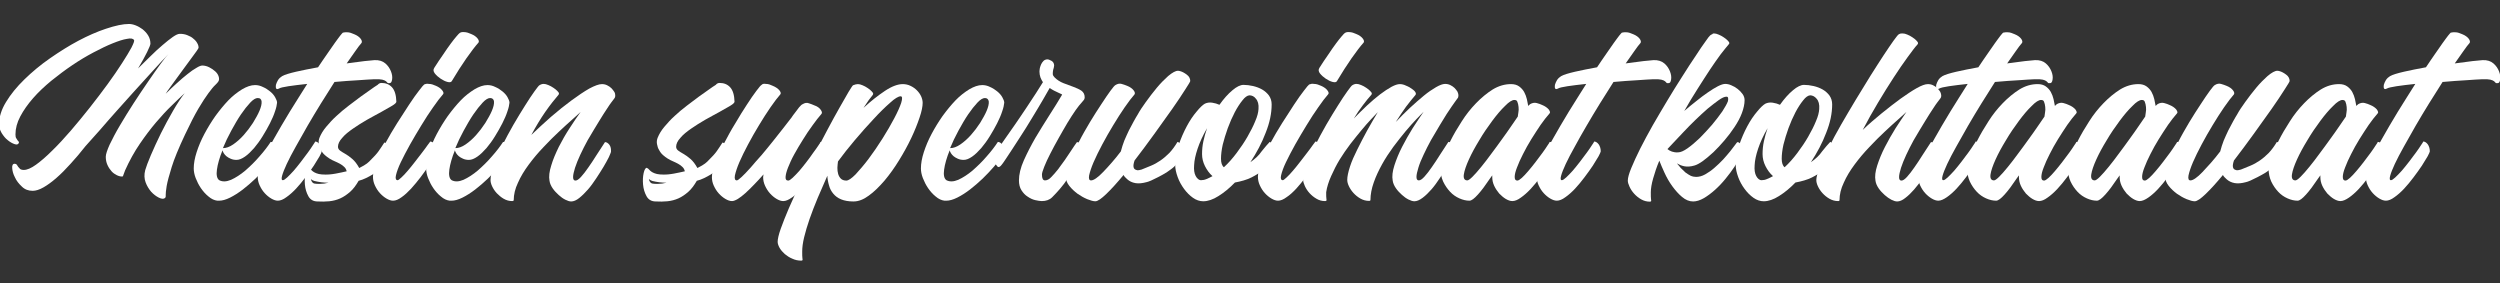 <?xml version="1.0" encoding="utf-8"?>
<!-- Generator: Adobe Illustrator 23.1.0, SVG Export Plug-In . SVG Version: 6.00 Build 0)  -->
<svg version="1.1" id="Layer_1" xmlns="http://www.w3.org/2000/svg" xmlns:xlink="http://www.w3.org/1999/xlink" x="0px" y="0px"
	 viewBox="0 0 1293 146.4" style="enable-background:new 0 0 1293 146.4;" xml:space="preserve">
<rect x="0" y="0" width="1293" height="146.4" fill="#333333" stroke="none"/>
<style type="text/css">
	.st0{enable-background:new    ;}
	.st1{fill:#FFFFFF;}
</style>
<title>elixir_subtitle</title>
<g class="st0">
	<path class="st1" d="M66.7,12.4c1,0,2.1,0.2,3.4,0.7c1.3,0.5,2.5,1.2,3.6,2c1.1,0.9,2.1,1.9,2.9,3.2c0.8,1.3,1.2,2.7,1.2,4.3
		c0,0.6-0.6,2-1.7,4.3c-1.1,2.3-2.7,5.1-4.7,8.5c2-2,4.2-4.2,6.4-6.3c2.2-2.2,4.3-4.1,6.3-5.8c2-1.7,3.7-3.1,5.3-4.2
		c1.6-1.1,2.7-1.6,3.6-1.6c1.4,0,2.7,0.2,3.9,0.7c1.2,0.5,2.3,1,3.1,1.8c0.9,0.7,1.6,1.5,2,2.3c0.5,0.8,0.7,1.6,0.7,2.4
		c0,0.2-0.3,0.7-1,1.7c-0.7,1-1.6,2.2-2.7,3.7c-1.1,1.5-2.3,3.1-3.6,4.9c-1.3,1.8-2.6,3.5-3.8,5.2c-1.3,1.7-2.4,3.3-3.5,4.8
		c-1.1,1.5-1.9,2.6-2.4,3.5c1.9-1.9,3.8-3.7,5.8-5.5c2-1.8,3.8-3.4,5.5-4.7c1.7-1.4,3.2-2.4,4.6-3.2c1.3-0.8,2.3-1.2,3-1.2
		c1.2,0,2.4,0.3,3.6,0.9c1.2,0.6,2.2,1.3,3.1,2.1c0.9,0.8,1.5,1.7,1.8,2.7c0.3,1,0.3,1.9-0.2,2.6c-0.2,0.4-0.8,1-1.6,1.8
		c-0.9,0.8-2,2.2-3.5,4.2c-1.4,1.9-3.2,4.6-5.2,8c-2,3.4-4.3,7.9-6.9,13.4c-3.3,7-5.6,12.6-6.9,16.8c-1.3,4.2-2.2,7.5-2.6,9.8
		c-0.4,2.3-0.5,3.9-0.5,4.7c0.1,0.8-0.1,1.4-0.5,1.6c-0.7,0.5-1.7,0.4-3.1-0.3s-2.7-1.7-3.9-3c-1.2-1.4-2.2-3-2.9-4.9
		c-0.7-1.9-0.8-4-0.2-6.3c0.5-1.7,1.4-4.2,2.9-7.7c1.5-3.5,3.2-7.2,5.2-11.3c2-4,4.1-7.9,6.3-11.7c2.2-3.8,4.2-6.8,6-9.1
		c-1.9,1.7-4.1,3.9-6.7,6.4c-2.6,2.5-5.3,5.4-8.1,8.7c-2.8,3.3-5.6,7-8.4,11.1c-2.8,4.1-5.3,8.6-7.6,13.7c-0.6,1.5-0.9,2.4-1,2.7
		c0,0.3-0.2,0.5-0.6,0.5c-0.8,0-1.7-0.2-2.7-0.7c-1-0.5-1.9-1.1-2.7-2c-0.8-0.9-1.5-1.9-2.1-3.2c-0.6-1.3-0.9-2.7-0.9-4.3
		c0-1.3,0.7-3.4,2-6.3c1.4-2.9,3.1-6.2,5.3-9.9c2.2-3.7,4.5-7.5,7.1-11.5c2.6-4,5.1-7.7,7.5-11.2c2.4-3.5,4.5-6.5,6.4-9.1
		c1.9-2.6,3.3-4.3,4.1-5.1c-0.8,0.8-2,2.1-3.8,4c-1.8,1.9-3.9,4.2-6.3,6.9c-2.4,2.7-5.1,5.6-8,8.8c-2.9,3.2-5.8,6.4-8.7,9.7
		c-2.9,3.3-5.8,6.5-8.5,9.7c-2.8,3.1-5.3,6-7.6,8.5c-2.6,3.3-5.1,6.3-7.7,9.1c-2.5,2.8-5,5.3-7.3,7.3c-2.4,2.1-4.6,3.7-6.7,4.9
		c-2.1,1.2-4,1.8-5.6,1.8c-2.2,0-4.1-0.7-5.6-2.2c-1.6-1.5-2.8-3-3.6-4.8c-0.9-1.7-1.3-3.3-1.4-4.8c-0.1-1.4,0.3-2.2,1.3-2.2
		c0.5,0,0.9,0.2,1.1,0.5s0.5,0.7,0.7,1.1c0.3,0.4,0.6,0.7,1,1.1c0.4,0.3,1,0.5,1.9,0.5c1.7,0,3.8-0.9,6.3-2.7
		c2.5-1.8,5.3-4.2,8.4-7.3c3.1-3,6.3-6.5,9.6-10.3c3.3-3.9,6.6-7.8,9.8-11.9c3.2-4.1,6.3-8.1,9.2-12.1c2.9-4,5.4-7.6,7.5-10.9
		c2.1-3.3,3.8-6,4.9-8.1c1.1-2.2,1.6-3.5,1.3-3.9c-0.5-0.8-1.7-1-3.6-0.6c-2,0.3-4.4,1.1-7.4,2.3c-3,1.2-6.3,2.8-9.9,4.7
		c-3.6,1.9-7.3,4.1-11,6.6c-3.7,2.5-7.3,5.2-10.9,8.1c-3.5,2.9-6.7,5.9-9.4,9c-2.7,3.1-4.9,6.2-6.6,9.4c-1.7,3.2-2.5,6.3-2.5,9.3
		c0,0.9,0.1,1.6,0.4,2c0.3,0.5,0.5,0.8,0.7,1.1c0.2,0.3,0.4,0.5,0.6,0.7c0.2,0.2,0.1,0.5-0.1,0.9c-0.4,0.6-1.1,0.7-2.2,0.3
		c-1.1-0.4-2.2-1-3.4-2c-1.2-0.9-2.2-2.2-3.1-3.6c-0.9-1.5-1.4-3-1.4-4.6c0-3.7,1.2-7.6,3.6-11.5c2.4-4,5.6-7.9,9.5-11.7
		c3.9-3.8,8.3-7.5,13.2-10.9c4.9-3.4,9.8-6.5,14.7-9.1c4.9-2.6,9.7-4.7,14.2-6.2C59.8,13.2,63.6,12.4,66.7,12.4z"/>
	<path class="st1" d="M143.2,78.5c0,0.5-0.5,1.5-1.5,3c-1,1.5-2.4,3.1-4,5c-1.6,1.9-3.5,3.8-5.6,5.9c-2.1,2-4.3,3.9-6.5,5.6
		c-2.2,1.7-4.4,3.1-6.6,4.2c-2.2,1.1-4.1,1.6-5.7,1.6h-0.9c-1.6-0.2-3.1-0.9-4.6-2.2c-1.5-1.2-2.8-2.7-3.9-4.3s-2-3.4-2.7-5.2
		s-1-3.5-1-5c0-2.5,0.5-5.3,1.5-8.4c1-3.1,2.3-6.2,4-9.4c1.7-3.2,3.6-6.3,5.7-9.3c2.2-3,4.4-5.7,6.7-8.1c2.3-2.4,4.7-4.2,7.1-5.7
		c2.4-1.4,4.6-2.2,6.7-2.2c1.4,0,2.7,0.3,4.1,1c1.4,0.6,2.6,1.4,3.7,2.3c1.1,0.9,2,1.9,2.6,3c0.6,1.1,1,2,1,2.8
		c-0.1,1.1-0.4,2.7-1.1,4.6c-0.6,1.9-1.5,3.9-2.6,6.1c-1.1,2.2-2.4,4.4-3.8,6.7c-1.4,2.3-2.9,4.3-4.4,6.1c-1.6,1.8-3.1,3.3-4.7,4.4
		c-1.6,1.1-3,1.7-4.4,1.7c-1.1,0-2.1-0.2-3-0.6c-0.9-0.4-1.6-0.8-2.2-1.3c-0.6-0.5-1-1-1.4-1.6c-0.3-0.6-0.6-1.1-0.6-1.5
		c-0.8,1.9-1.4,3.7-1.9,5.4c-0.5,1.7-0.8,3.2-1,4.6c-0.2,1.4-0.2,2.5,0,3.5c0.2,0.9,0.6,1.6,1.2,2c1.7,0.9,3.7,0.8,6.1-0.2
		c2.4-1.1,4.9-2.7,7.4-4.8c2.5-2.2,5-4.6,7.3-7.3c2.4-2.7,4.3-5.2,5.8-7.5c0.8,0,1.6,0.5,2.3,1.4C142.9,75.8,143.2,77,143.2,78.5z
		 M133.3,50.7c-1.1,0-2.4,0.8-3.9,2.4c-1.5,1.6-3.1,3.6-4.8,6.1c-1.7,2.5-3.3,5.3-5,8.4c-1.7,3.1-3.1,6.1-4.3,9h0.1
		c1.6,0,3.3-0.6,5.2-1.9c1.9-1.3,3.7-2.9,5.4-4.8c1.7-1.9,3.3-4,4.8-6.3c1.4-2.3,2.6-4.4,3.4-6.3c0.8-1.9,1.2-3.5,1.1-4.8
		C135.2,51.4,134.6,50.7,133.3,50.7z"/>
</g>
<g class="st0">
	<path class="st1" d="M179.6,16.7c0.6,0,1.2,0.1,1.8,0.3c0.6,0.2,1.2,0.5,1.8,0.7c1.5,0.6,2.6,1.4,3.3,2.3c0.7,0.9,0.8,1.7,0.5,2.2
		c-0.8,0.9-1.9,2.3-3.2,4.2c-1.3,1.9-2.8,4-4.5,6.4c3.5-0.5,6.5-0.9,9.2-1.2c2.6-0.3,4.3-0.4,5.2-0.5c2.4-0.1,4.2,0.5,5.6,1.7
		c1.4,1.2,2.3,2.6,2.9,4.1c0.6,1.5,0.8,2.9,0.6,4.2c-0.2,1.3-0.6,1.9-1.3,1.9c-0.6,0.1-1,0-1.1-0.2c-0.2-0.2-0.4-0.5-0.8-0.8
		c-0.4-0.3-1-0.6-1.9-0.8c-0.9-0.2-2.3-0.3-4.4-0.2c-1.7,0.1-4.5,0.2-8.1,0.5c-3.7,0.2-7.8,0.5-12.2,0.9c-2.3,3.6-4.6,7.3-7,11.1
		c-2.4,3.9-4.7,7.7-6.9,11.5c-2.2,3.8-4.2,7.4-6.1,10.8c-1.9,3.4-3.5,6.4-4.7,9c-1.2,2.6-2,4.6-2.4,6.1c-0.4,1.5-0.3,2.3,0.4,2.3
		c0.5,0,1.2-0.5,2.2-1.4c1-0.9,2.1-2.1,3.4-3.5c1.2-1.4,2.5-3,3.8-4.7c1.3-1.7,2.5-3.3,3.6-4.8c1.1-1.5,1.9-2.7,2.6-3.8
		c0.7-1,1.1-1.6,1.1-1.8c0.8,0,1.6,0.5,2.3,1.4c0.7,1,1.1,2.2,1.1,3.7c0,0.3-0.4,1.1-1.1,2.5c-0.8,1.4-1.8,3-3,4.9
		c-1.3,1.9-2.7,3.9-4.3,6c-1.6,2.1-3.2,4.1-4.9,5.9c-1.7,1.8-3.4,3.3-5,4.4c-1.6,1.2-3.1,1.8-4.4,1.8c-1.1,0-2.2-0.4-3.4-1.1
		c-1.2-0.7-2.4-1.7-3.4-2.8c-1.1-1.2-1.9-2.5-2.6-4s-1-3-1-4.5c0-1.7,0.8-4.2,2.3-7.7c1.5-3.5,3.5-7.4,6-11.8
		c2.5-4.4,5.2-9.1,8.2-14c3-4.9,6.1-9.7,9.1-14.5c-3.8,0.4-7,0.8-9.7,1.2c-2.7,0.4-4.3,0.8-4.9,1.2c-0.8,0.4-1.3,0.4-1.5-0.1
		c-0.2-0.4-0.2-1-0.1-1.8c0.2-0.8,0.6-1.6,1.1-2.5c0.6-0.9,1.3-1.5,2.1-2c1.4-0.8,3.8-1.5,7.2-2.3c3.4-0.8,7.2-1.5,11.4-2.3
		c1.7-2.5,3.2-4.8,4.7-6.9c1.5-2.1,2.8-4,3.9-5.6s2.1-2.8,2.8-3.8c0.7-0.9,1.2-1.4,1.4-1.6C177.8,16.8,178.7,16.6,179.6,16.7z"/>
</g>
<g class="st0">
	<path class="st1" d="M197.3,42.9c2.2,0,4,0.7,5.4,2.2c1.4,1.5,2.2,4,2.3,7.5c0,0.5-0.7,1.2-2.2,2.1c-1.5,0.9-3.4,2-5.6,3.2
		c-2.3,1.2-4.7,2.6-7.3,4c-2.6,1.5-5,3-7.3,4.6c-2.3,1.6-4.2,3.1-5.6,4.8c-1.5,1.6-2.2,3.2-2.2,4.6c0,0.8,0.4,1.5,1.1,2
		c0.7,0.5,1.6,1.1,2.7,1.7c1.1,0.6,2.3,1.5,3.6,2.6c1.3,1.1,2.5,2.7,3.6,4.7c0.4-0.2,1.2-0.6,2.4-1.3c1.2-0.7,2.1-1.4,2.7-2
		c1.3-1.3,2.3-2.4,3.1-3.2c0.8-0.9,1.4-1.6,1.8-2.2c0.6-0.8,1.1-1.6,1.5-2.2c0.4-0.6,0.9-1.4,1.5-2.3c0.8,0.2,1.4,0.7,2,1.6
		c0.6,1,0.9,2,0.9,3.2c0,1.5-0.5,3-1.5,4.4s-2.3,2.9-3.9,4.5c-1.1,1.1-2.2,2-3.5,2.8c-1.3,0.8-2.5,1.4-3.5,1.9
		c-1.3,0.6-2.5,1.1-3.8,1.4c-1.4,2.4-2.8,4.3-4.4,5.7c-1.6,1.4-3.3,2.6-5.1,3.4c-1.8,0.8-3.7,1.3-5.7,1.5c-2,0.2-4,0.2-6,0.1
		c-2.2,0-3.8-0.9-4.8-2.7c-1-1.8-1.6-3.8-1.8-6c-0.2-2.2-0.1-4.2,0.3-6c0.4-1.8,1-2.7,1.6-2.7c0.1,0,0.1,0,0.1,0.1
		c0,0,0,0.1,0.1,0.1h0.2c0.1,0.1,0.1,0.1,0.2,0.1c0,0,0.1,0.1,0.2,0.2c0.2,0.2,0.5,0.5,0.9,0.9c0.3,0.3,0.8,0.7,1.4,1
		s1.3,0.6,2.2,0.8c0.9,0.2,2,0.3,3.4,0.3c0.7,0,1.5,0,2.4-0.1c0.9-0.1,1.9-0.2,2.9-0.4c1-0.2,2-0.4,3-0.6c1-0.2,1.9-0.4,2.7-0.6
		c-0.2-0.9-0.6-1.7-1.3-2.3c-0.6-0.6-1.3-1.1-2.2-1.6c-0.9-0.5-1.8-0.9-2.7-1.3c-0.9-0.4-1.8-0.8-2.7-1.4c-0.8-0.5-1.6-1.1-2.4-1.8
		s-1.5-1.6-2-2.6c-0.6-0.9-0.9-2-1.1-3.1c-0.2-1.1-0.1-2.2,0.4-3.4c0.7-1.7,1.8-3.6,3.4-5.5c1.6-1.9,3.3-3.8,5.3-5.6
		c2-1.9,4.1-3.6,6.3-5.3c2.2-1.7,4.2-3.2,6.1-4.6c1.9-1.4,3.5-2.5,4.8-3.4c1.3-0.9,2.1-1.5,2.4-1.7c0.3-0.2,0.9-0.6,1.7-1.1
		C196,43.1,196.7,42.9,197.3,42.9z M160.8,92.6c0.2,1.2,0.8,2,1.6,2.3c0.7,0.2,1.7,0.2,3.1,0.2c1.4,0,2.9-0.2,4.4-0.6
		c-2.4,0-4.9-0.3-7.3-0.9C161.9,93.4,161.3,93.1,160.8,92.6z"/>
	<path class="st1" d="M221.8,43.4c0.7,0,1.3,0.1,1.9,0.3c0.6,0.2,1.2,0.5,1.8,0.7c1.4,0.6,2.5,1.4,3.2,2.3c0.7,0.9,0.9,1.6,0.4,2.1
		c-1.4,1.6-3.1,3.8-5.1,6.7c-2,2.8-4,5.9-6,9.2c-2,3.3-4,6.6-5.9,10c-1.9,3.4-3.5,6.5-4.8,9.2c-1.3,2.7-2.1,5-2.5,6.7
		c-0.4,1.7-0.1,2.6,0.9,2.6c0.3,0,0.9-0.5,1.9-1.4c1-0.9,2.1-2.1,3.3-3.5c1.2-1.4,2.5-3,3.8-4.7c1.3-1.7,2.6-3.3,3.7-4.8
		c1.1-1.5,2.1-2.7,2.8-3.8c0.8-1,1.2-1.6,1.3-1.8c0.8,0,1.6,0.5,2.3,1.4c0.7,0.9,1.1,2.2,1.1,3.7c0,0.3-0.4,1.1-1.1,2.5
		c-0.8,1.4-1.8,3-3,4.9c-1.3,1.9-2.7,3.9-4.3,6c-1.6,2.1-3.3,4.1-4.9,5.9c-1.7,1.8-3.3,3.3-4.9,4.4c-1.6,1.2-3.1,1.8-4.4,1.8
		c-1.1,0-2.2-0.4-3.4-1.1c-1.2-0.7-2.4-1.7-3.4-2.8c-1.1-1.2-1.9-2.5-2.6-4s-1-3-1-4.5c0-1.9,0.6-4.4,1.8-7.5
		c1.2-3.1,2.8-6.3,4.6-9.8c1.9-3.5,3.9-6.9,6.1-10.4c2.2-3.5,4.3-6.7,6.2-9.6c1.9-2.9,3.6-5.3,5.1-7.2c1.4-1.9,2.4-3,2.7-3.2
		C220.1,43.4,220.9,43.2,221.8,43.4z M240,16.6c0.6,0,1.2,0.1,1.9,0.3c0.6,0.2,1.2,0.5,1.8,0.7c1.5,0.6,2.6,1.4,3.3,2.3
		c0.7,0.9,0.8,1.6,0.5,2.1c-1.8,2-3.9,4.8-6.3,8.2c-2.4,3.5-4.9,7.3-7.5,11.7c-0.3,0.6-1,0.8-2.2,0.5c-1.2-0.3-2.4-0.9-3.6-1.7
		c-1.2-0.8-2.2-1.7-3-2.7c-0.8-1-0.9-2-0.3-2.9c1.6-2.5,3.1-4.8,4.6-6.9c1.4-2.1,2.7-4,3.9-5.6c1.2-1.6,2.2-2.9,3-3.8
		c0.8-0.9,1.3-1.5,1.5-1.6C238.1,16.7,239,16.5,240,16.6z"/>
	<path class="st1" d="M263.4,78.5c0,0.5-0.5,1.5-1.5,3c-1,1.5-2.4,3.1-4,5c-1.6,1.9-3.5,3.8-5.6,5.9c-2.1,2-4.3,3.9-6.5,5.6
		c-2.2,1.7-4.4,3.1-6.6,4.2c-2.2,1.1-4.1,1.6-5.7,1.6h-0.9c-1.6-0.2-3.1-0.9-4.6-2.2c-1.5-1.2-2.8-2.7-3.9-4.3s-2-3.4-2.7-5.2
		s-1-3.5-1-5c0-2.5,0.5-5.3,1.5-8.4c1-3.1,2.3-6.2,4-9.4c1.7-3.2,3.6-6.3,5.7-9.3c2.2-3,4.4-5.7,6.7-8.1c2.3-2.4,4.7-4.2,7.1-5.7
		c2.4-1.4,4.6-2.2,6.7-2.2c1.4,0,2.7,0.3,4.1,1c1.4,0.6,2.6,1.4,3.7,2.3c1.1,0.9,2,1.9,2.6,3c0.6,1.1,1,2,1,2.8
		c-0.1,1.1-0.4,2.7-1.1,4.6c-0.6,1.9-1.5,3.9-2.6,6.1c-1.1,2.2-2.4,4.4-3.8,6.7c-1.4,2.3-2.9,4.3-4.4,6.1c-1.6,1.8-3.1,3.3-4.7,4.4
		c-1.6,1.1-3,1.7-4.4,1.7c-1.1,0-2.1-0.2-3-0.6c-0.9-0.4-1.6-0.8-2.2-1.3c-0.6-0.5-1-1-1.4-1.6c-0.3-0.6-0.6-1.1-0.6-1.5
		c-0.8,1.9-1.4,3.7-1.9,5.4c-0.5,1.7-0.8,3.2-1,4.6c-0.2,1.4-0.2,2.5,0,3.5c0.2,0.9,0.6,1.6,1.2,2c1.7,0.9,3.7,0.8,6.1-0.2
		c2.4-1.1,4.9-2.7,7.4-4.8c2.5-2.2,5-4.6,7.3-7.3c2.4-2.7,4.3-5.2,5.8-7.5c0.8,0,1.6,0.5,2.3,1.4C263,75.8,263.4,77,263.4,78.5z
		 M253.5,50.7c-1.1,0-2.4,0.8-3.9,2.4c-1.5,1.6-3.1,3.6-4.8,6.1c-1.7,2.5-3.3,5.3-5,8.4c-1.7,3.1-3.1,6.1-4.3,9h0.1
		c1.6,0,3.3-0.6,5.2-1.9c1.9-1.3,3.7-2.9,5.4-4.8c1.7-1.9,3.3-4,4.8-6.3c1.4-2.3,2.6-4.4,3.4-6.3c0.8-1.9,1.2-3.5,1.1-4.8
		C255.4,51.4,254.7,50.7,253.5,50.7z"/>
	<path class="st1" d="M311.3,43.5c1,0,1.9,0.2,2.7,0.6c0.8,0.4,1.6,0.9,2.2,1.5c0.6,0.6,1.1,1.3,1.5,1.9s0.5,1.3,0.5,1.8
		c0,0.4,0,0.7-0.1,0.9c0,0.2-0.2,0.5-0.5,0.9c-0.3,0.4-0.7,0.9-1.3,1.7c-0.6,0.8-1.4,1.9-2.4,3.5c-1.1,1.6-2.4,3.7-4,6.3
		c-1.6,2.6-3.6,5.9-6,10c-1.4,2.5-2.6,5-3.8,7.5s-2,4.7-2.7,6.7c-0.6,2-1,3.6-1,4.8c0,1.2,0.4,1.8,1.2,1.8c0.8,0,1.7-0.6,2.9-1.9
		c1.2-1.3,2.4-2.9,3.8-4.9c1.4-2,2.8-4.1,4.3-6.5c1.5-2.3,3-4.6,4.3-6.6c0.8,0,1.6,0.5,2.3,1.4c0.7,1,0.9,2.2,0.8,3.7
		c-0.1,0.4-0.5,1.3-1.1,2.7c-0.7,1.4-1.6,3-2.7,4.9c-1.1,1.9-2.4,3.8-3.8,6c-1.4,2.1-2.8,4.1-4.3,5.8c-1.5,1.7-3,3.2-4.5,4.4
		c-1.5,1.2-2.9,1.8-4.2,1.8c-0.8,0-1.8-0.3-3-0.9s-2.3-1.4-3.4-2.4c-1.1-1-2.2-2.1-3.1-3.4c-0.9-1.3-1.5-2.6-1.7-4
		c-0.4-2.2-0.1-4.8,0.9-7.9c0.9-3.1,2.3-6.3,3.9-9.6c1.7-3.3,3.5-6.5,5.6-9.7c2-3.1,3.9-5.9,5.7-8.4c-0.8,0.8-2.3,2.1-4.3,3.9
		c-2,1.8-4.4,3.9-6.9,6.3c-2.6,2.4-5.3,5.1-8,8c-2.8,2.9-5.3,5.9-7.6,9c-2.3,3.1-4.2,6.2-5.6,9.4c-1.5,3.1-2.2,6.2-2.2,9
		c0,0.3-0.3,0.5-0.8,0.5c-1.6,0-3-0.4-4.4-1.2c-1.4-0.8-2.5-1.8-3.6-2.9c-1-1.1-1.8-2.3-2.4-3.6c-0.6-1.3-0.8-2.3-0.8-3.2
		c0-1.9,0.6-4.4,1.7-7.6c1.1-3.1,2.6-6.5,4.3-10.1c1.8-3.6,3.7-7.1,5.8-10.8c2.1-3.6,4.1-6.9,6-9.9c1.9-3,3.5-5.5,4.9-7.4
		c1.4-1.9,2.2-3,2.6-3.2c0.8-0.5,1.5-0.7,2.2-0.7s1.5,0.2,2.4,0.6c0.9,0.4,1.8,0.8,2.6,1.4c0.8,0.5,1.5,1.1,2,1.6
		c0.6,0.6,0.9,1,0.9,1.4c0,0.2-0.1,0.4-0.2,0.6c-2,2.3-4.3,5.2-6.9,8.9c-2.5,3.6-4.9,7.6-7.2,11.9c3.1-3,6.5-6.1,10.1-9.3
		c3.6-3.1,7.2-6,10.6-8.5c3.4-2.5,6.5-4.6,9.3-6.2C307.6,44.3,309.8,43.5,311.3,43.5z"/>
	<path class="st1" d="M372.2,42.9c2.2,0,4,0.7,5.4,2.2c1.4,1.5,2.2,4,2.3,7.5c0,0.5-0.7,1.2-2.2,2.1c-1.5,0.9-3.4,2-5.6,3.2
		c-2.3,1.2-4.7,2.6-7.3,4c-2.6,1.5-5,3-7.3,4.6c-2.3,1.6-4.2,3.1-5.6,4.8c-1.5,1.6-2.2,3.2-2.2,4.6c0,0.8,0.4,1.5,1.1,2
		c0.7,0.5,1.6,1.1,2.7,1.7c1.1,0.6,2.3,1.5,3.6,2.6c1.3,1.1,2.5,2.7,3.6,4.7c0.4-0.2,1.2-0.6,2.4-1.3c1.2-0.7,2.1-1.4,2.7-2
		c1.3-1.3,2.3-2.4,3.1-3.2c0.8-0.9,1.4-1.6,1.8-2.2c0.6-0.8,1.1-1.6,1.5-2.2c0.4-0.6,0.9-1.4,1.5-2.3c0.8,0.2,1.4,0.7,2,1.6
		c0.6,1,0.9,2,0.9,3.2c0,1.5-0.5,3-1.5,4.4s-2.3,2.9-3.9,4.5c-1.1,1.1-2.2,2-3.5,2.8c-1.3,0.8-2.5,1.4-3.5,1.9
		c-1.3,0.6-2.5,1.1-3.8,1.4c-1.4,2.4-2.8,4.3-4.4,5.7c-1.6,1.4-3.3,2.6-5.1,3.4c-1.8,0.8-3.7,1.3-5.7,1.5c-2,0.2-4,0.2-6,0.1
		c-2.2,0-3.8-0.9-4.8-2.7c-1-1.8-1.6-3.8-1.8-6c-0.2-2.2-0.1-4.2,0.3-6c0.4-1.8,1-2.7,1.6-2.7c0.1,0,0.1,0,0.1,0.1
		c0,0,0,0.1,0.1,0.1h0.2c0.1,0.1,0.1,0.1,0.2,0.1c0,0,0.1,0.1,0.2,0.2c0.2,0.2,0.5,0.5,0.9,0.9c0.3,0.3,0.8,0.7,1.4,1
		s1.3,0.6,2.2,0.8c0.9,0.2,2,0.3,3.4,0.3c0.7,0,1.5,0,2.4-0.1c0.9-0.1,1.9-0.2,2.9-0.4c1-0.2,2-0.4,3-0.6c1-0.2,1.9-0.4,2.7-0.6
		c-0.2-0.9-0.6-1.7-1.3-2.3c-0.6-0.6-1.3-1.1-2.2-1.6c-0.9-0.5-1.8-0.9-2.7-1.3c-0.9-0.4-1.8-0.8-2.7-1.4c-0.8-0.5-1.6-1.1-2.4-1.8
		s-1.5-1.6-2-2.6c-0.6-0.9-0.9-2-1.1-3.1c-0.2-1.1-0.1-2.2,0.4-3.4c0.7-1.7,1.8-3.6,3.4-5.5c1.6-1.9,3.3-3.8,5.3-5.6
		c2-1.9,4.1-3.6,6.3-5.3c2.2-1.7,4.2-3.2,6.1-4.6c1.9-1.4,3.5-2.5,4.8-3.4c1.3-0.9,2.1-1.5,2.4-1.7c0.3-0.2,0.9-0.6,1.7-1.1
		C370.8,43.1,371.6,42.9,372.2,42.9z M335.6,92.6c0.2,1.2,0.8,2,1.6,2.3c0.7,0.2,1.7,0.2,3.1,0.2c1.4,0,2.9-0.2,4.4-0.6
		c-2.4,0-4.9-0.3-7.3-0.9C336.8,93.4,336.2,93.1,335.6,92.6z"/>
</g>
<g class="st0">
	<path class="st1" d="M396.1,43.4c0.7,0,1.3,0.1,1.9,0.3c0.6,0.2,1.2,0.5,1.7,0.7c1.5,0.6,2.6,1.4,3.4,2.3c0.7,0.9,0.9,1.6,0.5,2.1
		c-1.4,1.6-3.1,3.8-5.1,6.7s-3.9,5.9-5.9,9.2c-2,3.3-3.9,6.6-5.7,10c-1.8,3.4-3.3,6.4-4.5,9.2c-1.2,2.8-1.9,5-2.3,6.8
		c-0.3,1.7,0,2.6,1,2.6c0.4,0,1.2-0.6,2.5-1.8c1.3-1.2,2.8-2.8,4.6-4.8c1.7-2,3.6-4.2,5.7-6.5c2-2.4,4-4.8,5.9-7.2
		c1.9-2.4,3.7-4.6,5.3-6.7c1.6-2,2.9-3.7,3.8-4.9c0.3-0.4,0.6-0.7,0.8-1.1c0.2-0.3,0.5-0.7,0.7-1l0.1-0.1c1.1-1.5,2-2.7,2.8-3.7
		c0.8-0.9,1.4-1.5,1.8-1.6c1.1-0.7,2.2-0.9,3.2-0.5c1,0.3,2,0.7,2.9,1.1c1.5,0.5,2.6,1.3,3.3,2.3c0.7,1,0.8,1.7,0.3,2.2
		c-1.4,1.6-2.9,3.5-4.6,5.9c-1.7,2.3-3.3,4.7-4.9,7.3c-1.6,2.5-3.1,5.1-4.5,7.6c-1.4,2.5-2.4,4.8-3.2,6.8c-0.8,2-1.2,3.6-1.3,4.9
		c-0.1,1.3,0.4,1.9,1.4,1.9c0.5,0,1.2-0.5,2.2-1.4s2.1-2.1,3.4-3.5c1.2-1.4,2.5-3,3.8-4.7c1.3-1.7,2.5-3.3,3.5-4.8
		c1.1-1.5,2-2.7,2.7-3.8c0.7-1,1.1-1.6,1.1-1.8c0.8,0,1.6,0.5,2.4,1.4c0.8,1,1.1,2.2,1.1,3.7c0,0.3-0.4,1.1-1.1,2.5
		c-0.8,1.4-1.8,3-3,4.9c-1.3,1.9-2.7,3.9-4.3,6s-3.2,4.1-4.9,5.9c-1.7,1.8-3.4,3.3-5.1,4.4c-1.7,1.2-3.1,1.8-4.4,1.8
		c-1.1,0-2.2-0.4-3.4-1.1c-1.2-0.7-2.4-1.7-3.4-2.8c-1.1-1.2-1.9-2.5-2.6-4s-1-3-1-4.5c0-0.3,0.1-0.8,0.2-1.4
		c-1.7,1.9-3.3,3.7-4.9,5.3c-1.6,1.7-3.1,3.1-4.5,4.4c-1.4,1.3-2.7,2.2-3.9,3c-1.2,0.7-2.2,1.1-3,1.1c-1.1,0-2.2-0.4-3.4-1.1
		c-1.2-0.7-2.4-1.7-3.4-2.8c-1.1-1.2-1.9-2.5-2.6-4s-1-3-1-4.5c0-1.9,0.6-4.4,1.8-7.5c1.2-3.1,2.7-6.3,4.4-9.8
		c1.8-3.4,3.7-7,5.9-10.5c2.1-3.6,4.1-6.8,6-9.7c1.9-2.9,3.5-5.3,4.9-7.1c1.4-1.9,2.3-2.9,2.7-3.1C394.3,43.4,395.1,43.2,396.1,43.4
		z"/>
	<path class="st1" d="M443.7,43.5c0.7,0,1.5,0.2,2.4,0.6c0.9,0.4,1.8,0.8,2.6,1.4c0.8,0.5,1.5,1.1,2,1.6c0.6,0.6,0.9,1,0.9,1.4
		c0,0.2-0.1,0.4-0.2,0.6c-0.6,0.7-1.3,1.6-2.1,2.7s-1.7,2.5-2.7,4c3.8-3.5,7.5-6.4,11.1-8.8c3.6-2.4,6.7-3.5,9.2-3.5
		c1.4,0,2.8,0.3,4,0.9c1.3,0.6,2.4,1.4,3.3,2.3c0.9,0.9,1.7,2,2.2,3.1c0.5,1.1,0.8,2.3,0.8,3.4c0,1.8-0.5,4.4-1.6,7.6
		c-1.1,3.3-2.5,6.8-4.3,10.6c-1.8,3.8-3.9,7.6-6.3,11.5c-2.4,3.9-4.9,7.4-7.6,10.6c-2.7,3.1-5.3,5.7-8.1,7.7c-2.7,2-5.3,3-7.9,3
		c-2.6,0-4.7-0.4-6.4-1.1c-1.7-0.7-3-1.7-4-2.9s-1.8-2.6-2.2-4.2c-0.5-1.6-0.8-3.3-0.9-5.1c-1.7,3.9-3.4,7.7-5,11.5
		c-1.6,3.8-3,7.5-4.2,10.9c-1.2,3.4-2.1,6.6-2.8,9.4c-0.7,2.9-1,5.3-1,7.3c0,1.8,0,2.9,0.1,3.4c0,0.4,0.1,0.7,0.1,0.9
		c0,0.3-0.2,0.5-0.7,0.5c-1.6,0-3.1-0.3-4.6-1c-1.5-0.6-2.8-1.5-3.9-2.4c-1.1-1-2-2-2.7-3.2c-0.6-1.1-1-2.2-1-3.1
		c0-1.4,0.5-3.7,1.6-6.8c1.1-3.1,2.5-6.6,4.2-10.6c1.7-4,3.8-8.4,6-13s4.6-9.3,6.9-14c2.4-4.7,4.7-9.2,7-13.5
		c2.3-4.3,4.4-8.2,6.3-11.5c1.9-3.4,3.5-6.1,4.7-8.2c1.3-2.1,2-3.2,2.3-3.4C442.2,43.7,443,43.5,443.7,43.5z M465.8,49.8
		c-1.1,0-3,1.1-5.5,3.4c-2.5,2.2-5.4,5-8.5,8.4c-3.1,3.3-6.4,7-9.7,10.9c-3.3,3.9-6.2,7.6-8.7,11c-0.2,1.1-0.2,2.2-0.3,3.3
		c0,1.1,0.1,2.2,0.4,3.2c0.3,1,0.8,1.8,1.4,2.4c0.6,0.6,1.6,1,2.8,1c1.1,0,2.7-1.1,4.8-3.2c2-2.2,4.3-4.8,6.7-8s4.8-6.7,7.2-10.5
		c2.4-3.8,4.4-7.3,6.1-10.5s2.9-5.9,3.6-8C466.8,50.9,466.7,49.8,465.8,49.8z"/>
</g>
<g class="st0">
	<path class="st1" d="M519.3,78.5c0,0.5-0.5,1.5-1.5,3c-1,1.5-2.4,3.1-4,5c-1.6,1.9-3.5,3.8-5.6,5.9c-2.1,2-4.3,3.9-6.5,5.6
		c-2.2,1.7-4.4,3.1-6.6,4.2c-2.2,1.1-4.1,1.6-5.7,1.6h-0.9c-1.6-0.2-3.1-0.9-4.6-2.2c-1.5-1.2-2.8-2.7-3.9-4.3s-2-3.4-2.7-5.2
		s-1-3.5-1-5c0-2.5,0.5-5.3,1.5-8.4c1-3.1,2.3-6.2,4-9.4c1.7-3.2,3.6-6.3,5.7-9.3c2.2-3,4.4-5.7,6.7-8.1c2.3-2.4,4.7-4.2,7.1-5.7
		c2.4-1.4,4.6-2.2,6.7-2.2c1.4,0,2.7,0.3,4.1,1c1.4,0.6,2.6,1.4,3.7,2.3c1.1,0.9,2,1.9,2.6,3c0.6,1.1,1,2,1,2.8
		c-0.1,1.1-0.4,2.7-1.1,4.6c-0.6,1.9-1.5,3.9-2.6,6.1c-1.1,2.2-2.4,4.4-3.8,6.7c-1.4,2.3-2.9,4.3-4.4,6.1c-1.6,1.8-3.1,3.3-4.7,4.4
		c-1.6,1.1-3,1.7-4.4,1.7c-1.1,0-2.1-0.2-3-0.6c-0.9-0.4-1.6-0.8-2.2-1.3c-0.6-0.5-1-1-1.4-1.6c-0.3-0.6-0.6-1.1-0.6-1.5
		c-0.8,1.9-1.4,3.7-1.9,5.4c-0.5,1.7-0.8,3.2-1,4.6c-0.2,1.4-0.2,2.5,0,3.5c0.2,0.9,0.6,1.6,1.2,2c1.7,0.9,3.7,0.8,6.1-0.2
		c2.4-1.1,4.9-2.7,7.4-4.8c2.5-2.2,5-4.6,7.3-7.3c2.4-2.7,4.3-5.2,5.8-7.5c0.8,0,1.6,0.5,2.3,1.4C518.9,75.8,519.3,77,519.3,78.5z
		 M509.4,50.7c-1.1,0-2.4,0.8-3.9,2.4c-1.5,1.6-3.1,3.6-4.8,6.1c-1.7,2.5-3.3,5.3-5,8.4c-1.7,3.1-3.1,6.1-4.3,9h0.1
		c1.6,0,3.3-0.6,5.2-1.9c1.9-1.3,3.7-2.9,5.4-4.8c1.7-1.9,3.3-4,4.8-6.3c1.4-2.3,2.6-4.4,3.4-6.3c0.8-1.9,1.2-3.5,1.1-4.8
		C511.2,51.4,510.6,50.7,509.4,50.7z"/>
	<path class="st1" d="M541.7,30.7c0.6,0,1.3,0.3,2.2,0.8c0.8,0.5,1.3,1.3,1.3,2.4c0,0.3-0.1,0.7-0.2,1.2c-0.2,0.5-0.3,1-0.4,1.6
		c-0.1,0.6-0.1,1.1-0.1,1.7c0.1,0.6,0.4,1.1,0.9,1.6c1.3,1.3,2.8,2.3,4.6,3c1.8,0.7,3.5,1.3,5.1,1.9c1.6,0.6,3,1.2,4.2,2
		c1.1,0.8,1.7,1.9,1.7,3.4c0,0.6-0.2,1.2-0.6,1.6c-0.4,0.5-0.8,0.9-1.1,1.3c-0.7,0.7-1.7,2-3,3.8c-1.3,1.9-2.7,4-4.2,6.5
		s-3,5.2-4.6,8c-1.6,2.8-3,5.5-4.3,8c-1.3,2.5-2.3,4.7-3.1,6.7c-0.8,2-1.2,3.3-1.2,4.1c0,2,0.5,3,1.6,3c1.1,0,2.2-0.6,3.2-1.7
		c1.1-1.1,2.3-2.5,3.5-4c1.2-1.6,2.3-3.2,3.5-4.8c1.1-1.7,2.2-3.3,3.3-4.9c1.1-1.6,2-3.1,3-4.4c0.8,0,1.6,0.5,2.2,1.4
		c0.6,1,0.8,2.2,0.6,3.7c-0.1,0.4-0.4,1.3-1.1,2.6c-0.6,1.4-1.5,3-2.6,4.9c-1.1,1.9-2.3,3.9-3.7,6c-1.4,2.1-2.8,4-4.3,5.7
		c-1.2,1.4-2.5,2.8-3.9,4.2c-1.4,1.4-3.2,2-5.4,2c-0.9,0-2-0.2-3.4-0.5c-1.3-0.3-2.6-0.9-3.9-1.8c-1.3-0.8-2.3-1.9-3.2-3.3
		c-0.9-1.4-1.3-3.1-1.3-5.1c0-3,0.8-6.5,2.5-10.3c1.7-3.8,3.7-7.7,6-11.7c2.4-4,4.8-7.9,7.3-11.8c2.5-3.9,4.7-7.4,6.5-10.5
		c0.1-0.1-0.1-0.2-0.5-0.4c-0.4-0.2-0.9-0.4-1.5-0.7c-0.6-0.3-1.3-0.6-2.1-1c-0.8-0.4-1.6-0.9-2.3-1.4c-0.8,1.4-1.9,3.4-3.5,6.1
		c-1.6,2.7-3.4,5.8-5.5,9.2c-2,3.4-4.3,7-6.7,10.7c-2.4,3.7-4.7,7.3-7,10.7c-0.8,1.3-1.6,2.3-2.2,3.1s-1.2,1.1-1.5,1.1
		c-0.5,0-0.9-0.5-1.5-1.4c-0.5-0.9-0.9-2-1-3c-0.1-0.5,0.1-1.2,0.4-1.9c0.3-0.7,0.6-1.2,0.7-1.5c0.6-0.8,1.3-1.7,1.9-2.7
		c0.7-1,1.2-1.8,1.6-2.4c2.1-3,4.2-6,6.3-9c2.1-3,4-5.9,5.9-8.7c1.8-2.8,3.5-5.3,5-7.6c1.5-2.3,2.7-4.2,3.6-5.7
		c-0.5-0.8-1-1.6-1.3-2.5s-0.5-1.9-0.5-3c0-0.5,0.1-1,0.2-1.8c0.2-0.7,0.4-1.4,0.7-2c0.3-0.6,0.7-1.2,1.2-1.7S541,30.7,541.7,30.7z"
		/>
</g>
<g class="st0">
	<path class="st1" d="M609.3,36.6c0.3,0,0.7,0.1,1.1,0.2c1.1,0.3,2.2,0.9,3.4,1.8c1.2,0.9,1.8,2,1.8,3.3c0,0.3-0.9,1.8-2.6,4.4
		c-1.7,2.7-3.9,6-6.7,10c-2.8,4-5.9,8.3-9.3,13c-3.4,4.7-6.8,9.3-10.2,13.7c-1,2.9-0.7,4.5,0.9,4.9c0.4,0.2,0.8,0.2,1.4,0.1
		c0.5-0.1,0.9-0.2,1.3-0.3c1.6-0.6,3.2-1.3,4.9-2c1.7-0.7,3.3-1.6,4.9-2.7c1.6-1.1,3.1-2.4,4.6-3.9c1.5-1.6,2.9-3.5,4.2-5.7
		c0.8,0.2,1.3,0.6,1.8,1.4c0.4,0.8,0.7,1.9,0.7,3.4c0,0.6-0.2,1.3-0.5,2.1c-0.3,0.8-0.7,1.6-1.1,2.4c-0.4,0.8-0.9,1.5-1.4,2.1
		c-0.5,0.6-0.9,1.1-1.2,1.4c-1.2,1.1-2.6,2-4,3c-1.5,0.9-2.9,1.7-4.3,2.4s-2.6,1.3-3.7,1.8c-1.1,0.5-1.9,0.7-2.3,0.8
		c-2.2,0.6-4.1,0.8-5.8,0.5c-1.7-0.3-3.1-1-4.2-2c-0.9-0.8-1.6-1.5-1.9-2.2c-3.3,4-6.3,7.3-8.9,9.8c-2.6,2.5-4.5,3.8-5.7,3.8
		c-1.1,0-2.4-0.4-4.2-1.1c-1.7-0.7-3.4-1.7-5-2.8c-1.6-1.2-3-2.5-4.2-4c-1.2-1.5-1.8-3-1.8-4.5c0-2,0.6-4.6,1.9-7.9
		c1.3-3.3,2.9-6.7,4.8-10.4c1.7-3.4,3.7-6.8,5.7-10.2c2.1-3.4,4-6.5,5.9-9.3c1.8-2.8,3.4-5.1,4.7-6.9c1.3-1.8,2.2-2.8,2.6-3
		c1.1-0.7,2.2-0.9,3.2-0.6c1,0.3,2,0.6,2.9,1c1.5,0.6,2.6,1.4,3.3,2.3c0.7,0.9,0.8,1.6,0.5,2.1c-1.4,1.6-3.1,3.8-5.1,6.7
		s-3.9,5.9-5.9,9.2c-2,3.3-3.9,6.6-5.7,10c-1.8,3.4-3.3,6.4-4.5,9.2c-1.2,2.8-1.9,5-2.3,6.8c-0.3,1.7,0,2.6,1,2.6
		c0.7,0,1.6-0.4,2.6-1.1c1.1-0.8,2.3-1.8,3.6-3.2c1.4-1.4,2.8-3,4.4-4.8c1.6-1.8,3.2-3.8,4.8-5.9c0.5-1.9,1.1-3.8,1.8-5.6
		c0.8-1.9,1.6-3.6,2.4-5.3c0.9-1.7,1.7-3.2,2.5-4.7c0.8-1.4,1.5-2.7,2.1-3.6c0.9-1.7,2.3-3.8,4.1-6.3c1.8-2.5,3.7-5,5.7-7.4
		c2-2.4,4-4.4,5.9-6.1C606.4,37.5,608,36.6,609.3,36.6z"/>
</g>
<g class="st0">
	<path class="st1" d="M656.7,73.4c0.4,0.1,0.7,0.4,0.9,1c0.2,0.6,0.4,1.3,0.5,2c0.1,0.8,0.2,1.7,0.1,2.6c0,0.9-0.1,1.7-0.2,2.5
		c0,0.6-0.4,1.5-1.2,2.7c-0.8,1.2-2,2.4-3.6,3.8c-1.6,1.3-3.6,2.6-6,3.8c-2.4,1.2-5.3,2-8.5,2.6c-2.8,2.9-5.6,5.2-8.5,7
		c-2.8,1.8-5.5,2.7-7.9,2.7c-1.8,0-3.6-0.6-5.3-1.8c-1.7-1.2-3.2-2.7-4.6-4.6c-1.4-1.9-2.5-3.9-3.3-6.1c-0.8-2.2-1.3-4.3-1.3-6.4
		c0-3.3,0.6-6.8,1.8-10.2c1.2-3.5,2.6-6.7,4.2-9.7c1.6-3,3.3-5.5,5.1-7.6c1.7-2.1,3.2-3.5,4.3-4.1c1.1-0.5,2.3-0.7,3.7-0.5
		c1.4,0.2,2.7,0.6,3.8,1.1c2.2-3.1,4.4-5.6,6.7-7.5c2.2-1.9,4.2-2.8,5.7-2.8s3.3,0.2,5,0.6c1.7,0.4,3.3,1,4.7,1.8
		c1.4,0.8,2.6,1.9,3.5,3.1c0.9,1.3,1.4,2.8,1.4,4.6c0,4.6-1,9.5-3.1,14.7c-2,5.3-4.7,10.3-7.9,15.2c2.4-1.7,4.4-3.5,5.8-5.6
		C654.2,76.2,655.5,74.6,656.7,73.4z M621.2,93.2c0.9,0,1.9-0.2,2.8-0.6c1-0.4,2-0.9,3.1-1.5c-1.6-1.4-2.9-3.2-3.9-5.2
		c-1-2-1.5-4.1-1.5-6.2c0-2.2,0.2-4.4,0.7-6.7c0.5-2.2,1.1-4.5,1.9-6.7c-2.2,3.8-3.8,7.3-4.9,10.6c-1.1,3.3-1.7,6.1-1.8,8.5
		c-0.2,2.4,0.1,4.3,0.8,5.6S620,93.2,621.2,93.2z M646.2,49.3c-1.1,0.1-2.3,0.9-3.6,2.6c-1.3,1.6-2.7,3.7-4,6.2
		c-1.3,2.5-2.5,5.2-3.6,8.2c-1.1,3-1.9,5.8-2.6,8.5c-0.6,2.7-0.9,5.2-0.9,7.3c0,2.1,0.5,3.6,1.5,4.4c2.3-2.1,4.5-4.6,6.6-7.4
		c2.1-2.8,4-5.6,5.6-8.4c1.6-2.8,3-5.5,4-8c1.1-2.5,1.6-4.6,1.7-6.3c0.2-2.4-0.3-4.2-1.4-5.4C648.7,49.9,647.5,49.3,646.2,49.3z"/>
</g>
<g class="st0">
	<path class="st1" d="M679.6,43.4c0.7,0,1.3,0.1,1.9,0.3c0.6,0.2,1.2,0.5,1.8,0.7c1.4,0.6,2.5,1.4,3.2,2.3c0.7,0.9,0.9,1.6,0.4,2.1
		c-1.4,1.6-3.1,3.8-5.1,6.7c-2,2.8-4,5.9-6,9.2c-2,3.3-4,6.6-5.9,10c-1.9,3.4-3.5,6.5-4.8,9.2c-1.3,2.7-2.1,5-2.5,6.7
		c-0.4,1.7-0.1,2.6,0.9,2.6c0.3,0,0.9-0.5,1.9-1.4c1-0.9,2.1-2.1,3.3-3.5c1.2-1.4,2.5-3,3.8-4.7c1.3-1.7,2.6-3.3,3.7-4.8
		c1.1-1.5,2.1-2.7,2.8-3.8c0.8-1,1.2-1.6,1.3-1.8c0.8,0,1.6,0.5,2.3,1.4c0.7,0.9,1.1,2.2,1.1,3.7c0,0.3-0.4,1.1-1.1,2.5
		c-0.8,1.4-1.8,3-3,4.9c-1.3,1.9-2.7,3.9-4.3,6c-1.6,2.1-3.3,4.1-4.9,5.9c-1.7,1.8-3.3,3.3-5,4.4c-1.6,1.2-3.1,1.8-4.4,1.8
		c-1.1,0-2.2-0.4-3.4-1.1c-1.2-0.7-2.4-1.7-3.4-2.8c-1.1-1.2-1.9-2.5-2.6-4s-1-3-1-4.5c0-1.9,0.6-4.4,1.8-7.5
		c1.2-3.1,2.8-6.3,4.6-9.8c1.9-3.5,3.9-6.9,6.1-10.4c2.2-3.5,4.3-6.7,6.2-9.6c1.9-2.9,3.6-5.3,5.1-7.2c1.4-1.9,2.4-3,2.7-3.2
		C677.9,43.4,678.7,43.2,679.6,43.4z M697.8,16.6c0.6,0,1.2,0.1,1.9,0.3c0.6,0.2,1.2,0.5,1.8,0.7c1.5,0.6,2.6,1.4,3.3,2.3
		c0.7,0.9,0.8,1.6,0.5,2.1c-1.8,2-3.9,4.8-6.3,8.2c-2.4,3.5-4.9,7.3-7.5,11.7c-0.3,0.6-1,0.8-2.2,0.5c-1.2-0.3-2.4-0.9-3.6-1.7
		c-1.2-0.8-2.2-1.7-3-2.7c-0.8-1-0.9-2-0.3-2.9c1.6-2.5,3.1-4.8,4.6-6.9c1.4-2.1,2.7-4,3.9-5.6c1.2-1.6,2.2-2.9,3-3.8
		c0.8-0.9,1.3-1.5,1.5-1.6C696,16.7,696.8,16.5,697.8,16.6z"/>
</g>
<g class="st0">
	<path class="st1" d="M724,43.5c1.1,0,2.2,0.3,3.2,0.8c1.3,0.5,2.5,1.2,3.5,2c1.1,0.8,1.6,1.6,1.6,2.2c0,0.2-0.1,0.4-0.2,0.6
		c-1.5,1.7-3.1,3.8-4.9,6.1c-1.7,2.4-3.5,5-5.3,7.9c2.3-2.5,4.8-4.9,7.3-7.3c2.5-2.3,4.9-4.4,7.2-6.3s4.4-3.3,6.3-4.4
		c1.9-1.1,3.5-1.7,4.7-1.7c1,0,1.9,0.2,2.7,0.6c0.8,0.4,1.6,0.9,2.2,1.5c0.6,0.6,1.1,1.3,1.5,1.9c0.3,0.7,0.5,1.3,0.5,1.8
		c0,0.6-0.1,1-0.2,1.3c-0.2,0.2-0.7,0.9-1.6,2.2c-0.9,1.2-2.3,3.3-4.3,6.3c-1.9,3-4.6,7.5-8.1,13.5c-1.4,2.5-2.6,5-3.8,7.5
		c-1.2,2.5-2.1,4.7-2.7,6.7c-0.6,2-1,3.6-1,4.8c0,1.2,0.4,1.8,1.2,1.8c0.8,0,1.7-0.6,2.9-1.9c1.2-1.3,2.4-2.9,3.8-4.9
		s2.8-4.1,4.3-6.5c1.5-2.3,3-4.6,4.3-6.6c0.8,0,1.6,0.5,2.3,1.4c0.7,1,0.9,2.2,0.8,3.7c-0.1,0.4-0.4,1.3-1.1,2.7
		c-0.6,1.4-1.5,3-2.6,4.9c-1.1,1.9-2.4,3.8-3.8,6c-1.4,2.1-2.8,4.1-4.3,5.8c-1.5,1.7-3,3.2-4.6,4.4c-1.6,1.2-3,1.8-4.3,1.8
		c-0.8,0-1.8-0.3-3-0.9s-2.3-1.4-3.4-2.4c-1.1-1-2.2-2.1-3.1-3.4c-0.9-1.3-1.5-2.6-1.7-4c-0.4-2.2-0.1-4.8,0.9-7.9
		c1-3.1,2.3-6.3,4-9.6c1.7-3.3,3.5-6.5,5.5-9.7c2-3.1,3.9-5.9,5.6-8.4c-0.8,0.8-2.1,2.1-3.8,3.9c-1.7,1.8-3.6,3.9-5.6,6.3
		c-2,2.4-4.1,5.1-6.3,8c-2.1,2.9-4.1,5.9-5.8,9c-1.7,3.1-3.2,6.2-4.3,9.4c-1.1,3.1-1.7,6.2-1.7,9c0,0.3-0.2,0.5-0.7,0.5
		c-1.6,0-3.1-0.4-4.5-1.2c-1.4-0.8-2.6-1.8-3.6-2.9c-1-1.1-1.8-2.3-2.4-3.6c-0.6-1.3-0.8-2.3-0.8-3.2c0-1.7,0.5-4,1.4-6.8
		c0.9-2.8,2.2-5.7,3.8-8.9c1.6-3.2,3.3-6.5,5.1-9.8c1.9-3.4,3.7-6.5,5.5-9.5c-0.8,0.8-2,2.1-3.5,3.7c-1.5,1.6-3.2,3.5-5,5.7
		c-1.8,2.2-3.7,4.5-5.7,7.1c-2,2.6-3.8,5.3-5.5,8c-1.7,2.8-3.1,5.6-4.4,8.5c-1.3,2.9-2.2,5.7-2.6,8.4c0,1.7,0,2.8,0.1,3.2
		c0,0.4,0.1,0.7,0.1,0.9c0,0.3-0.3,0.5-0.8,0.5c-1.6,0-3.1-0.4-4.4-1.2c-1.4-0.8-2.6-1.8-3.6-2.9c-1-1.1-1.8-2.3-2.4-3.6
		c-0.6-1.3-0.9-2.3-0.9-3.2c0-1.9,0.6-4.4,1.7-7.6c1.1-3.1,2.6-6.5,4.4-10.1c1.8-3.6,3.7-7.1,5.8-10.8c2.1-3.6,4.1-6.9,6-9.9
		c1.9-3,3.5-5.5,4.9-7.4c1.4-1.9,2.2-3,2.6-3.2c0.8-0.5,1.5-0.7,2.2-0.7s1.5,0.2,2.4,0.6c0.9,0.4,1.8,0.8,2.6,1.4
		c0.8,0.5,1.5,1.1,2,1.6c0.6,0.6,0.9,1,0.9,1.4c0,0.2-0.1,0.4-0.2,0.6c-1.4,1.5-2.8,3.3-4.4,5.4c-1.6,2.1-3.2,4.4-4.7,6.9
		c2.3-2.4,4.6-4.6,6.9-6.8c2.4-2.2,4.6-4.1,6.7-5.7c2.1-1.6,4.1-2.9,5.9-3.9C721.4,44,722.8,43.5,724,43.5z"/>
</g>
<g class="st0">
	<path class="st1" d="M781.5,43.5c1.7,0,3.1,0.4,4.2,1.2c1.1,0.8,2,1.8,2.6,2.9c0.6,1.1,1.1,2.4,1.4,3.7c0.3,1.3,0.5,2.5,0.7,3.5
		c0.2-0.2,0.4-0.4,0.6-0.6c0.2-0.2,0.3-0.3,0.5-0.4c1.1-0.6,2.2-0.8,3.3-0.5c1.1,0.3,2,0.6,2.8,1c1.5,0.6,2.6,1.4,3.4,2.3
		c0.7,1,0.9,1.7,0.4,2.1c-1.4,1.6-3,3.6-4.6,5.9c-1.6,2.4-3.2,4.8-4.8,7.4c-1.6,2.6-3,5.1-4.3,7.7c-1.3,2.5-2.3,4.8-3.1,6.9
		c-0.8,2-1.2,3.7-1.2,4.9c0,1.3,0.4,1.9,1.4,1.9c0.5,0,1.3-0.5,2.3-1.4c1-0.9,2.1-2.1,3.3-3.5c1.2-1.4,2.5-3,3.8-4.7
		c1.3-1.7,2.5-3.3,3.6-4.8c1.1-1.5,1.9-2.7,2.6-3.8c0.7-1,1.1-1.6,1.1-1.8c0.8,0,1.6,0.5,2.3,1.4c0.7,1,1.1,2.2,1.1,3.7
		c0,0.3-0.4,1.1-1.1,2.5c-0.8,1.4-1.8,3-3,4.9c-1.3,1.9-2.7,3.9-4.3,6s-3.2,4.1-4.9,5.9c-1.7,1.8-3.4,3.3-5,4.4
		c-1.6,1.2-3.1,1.8-4.4,1.8c-1.1,0-2.2-0.4-3.4-1.1c-1.2-0.7-2.3-1.7-3.4-2.8c-1-1.2-1.9-2.5-2.6-4s-1-3-1-4.5v-0.9l-1.3,1.8
		c-2.2,3.3-4.2,6-6.1,8.1c-1.9,2.1-3.3,3.2-4.4,3.2c-1.7,0-3.4-0.4-5.2-1.2c-1.8-0.8-3.4-1.9-4.8-3.4c-1.4-1.5-2.6-3.2-3.6-5.3
		c-0.9-2-1.4-4.3-1.4-6.8c0-1.1,0.5-2.9,1.4-5.5c0.9-2.6,2.2-5.5,3.8-8.8c1.6-3.2,3.6-6.6,5.8-10c2.2-3.5,4.7-6.6,7.4-9.4
		c2.7-2.8,5.6-5.2,8.6-7.1C775.1,44.4,778.3,43.5,781.5,43.5z M783.2,51.7c-1.1,0-2.8,1-4.8,3.1c-2.1,2-4.3,4.6-6.6,7.7
		c-2.3,3.1-4.6,6.4-6.7,10c-2.2,3.6-4,6.9-5.4,10c-1.4,3.1-2.3,5.7-2.6,7.7c-0.3,2,0.3,3.1,1.8,3.1c0.5,0,1.4-0.6,2.7-1.9
		c1.3-1.3,2.8-3,4.5-5.1c1.7-2.1,3.5-4.4,5.3-6.9c1.9-2.5,3.7-5,5.5-7.5c1.8-2.5,3.4-4.7,4.8-6.8c1.4-2,2.5-3.6,3.3-4.8
		c0.1-0.5,0.2-1.2,0.3-2.1c0.2-0.9,0.2-1.9,0.1-2.9c-0.1-1-0.3-1.9-0.6-2.6C784.6,52,784.1,51.7,783.2,51.7z"/>
</g>
<g class="st0">
	<path class="st1" d="M841.1,16.7c0.6,0,1.2,0.1,1.8,0.3c0.6,0.2,1.2,0.5,1.8,0.7c1.5,0.6,2.6,1.4,3.3,2.3c0.7,0.9,0.8,1.7,0.5,2.2
		c-0.8,0.9-1.9,2.3-3.2,4.2c-1.3,1.9-2.8,4-4.5,6.4c3.5-0.5,6.5-0.9,9.2-1.2c2.6-0.3,4.3-0.4,5.2-0.5c2.3-0.1,4.2,0.5,5.6,1.7
		c1.4,1.2,2.3,2.6,2.9,4.1c0.6,1.5,0.8,2.9,0.6,4.2c-0.2,1.3-0.6,1.9-1.3,1.9c-0.6,0.1-1,0-1.1-0.2c-0.2-0.2-0.4-0.5-0.8-0.8
		c-0.4-0.3-1-0.6-1.9-0.8c-0.9-0.2-2.3-0.3-4.4-0.2c-1.7,0.1-4.5,0.2-8.1,0.5c-3.7,0.2-7.8,0.5-12.2,0.9c-2.3,3.6-4.6,7.3-7,11.1
		c-2.4,3.9-4.7,7.7-6.9,11.5c-2.2,3.8-4.3,7.4-6.1,10.8c-1.9,3.4-3.5,6.4-4.7,9c-1.2,2.6-2,4.6-2.4,6.1c-0.4,1.5-0.3,2.3,0.4,2.3
		c0.5,0,1.2-0.5,2.2-1.4c1-0.9,2.1-2.1,3.4-3.5c1.2-1.4,2.5-3,3.8-4.7c1.3-1.7,2.5-3.3,3.6-4.8c1.1-1.5,1.9-2.7,2.6-3.8
		c0.7-1,1.1-1.6,1.1-1.8c0.8,0,1.6,0.5,2.3,1.4c0.7,1,1.1,2.2,1.1,3.7c0,0.3-0.4,1.1-1.1,2.5c-0.8,1.4-1.8,3-3,4.9
		c-1.3,1.9-2.7,3.9-4.3,6c-1.6,2.1-3.2,4.1-4.9,5.9c-1.7,1.8-3.4,3.3-5,4.4c-1.6,1.2-3.1,1.8-4.4,1.8c-1.1,0-2.2-0.4-3.4-1.1
		c-1.2-0.7-2.4-1.7-3.4-2.8c-1.1-1.2-1.9-2.5-2.6-4s-1-3-1-4.5c0-1.7,0.8-4.2,2.3-7.7s3.5-7.4,6-11.8c2.5-4.4,5.2-9.1,8.2-14
		c3-4.9,6.1-9.7,9.1-14.5c-3.8,0.4-7,0.8-9.7,1.2c-2.7,0.4-4.3,0.8-4.9,1.2c-0.8,0.4-1.3,0.4-1.5-0.1c-0.2-0.4-0.2-1-0.1-1.8
		c0.2-0.8,0.6-1.6,1.1-2.5c0.6-0.9,1.3-1.5,2.1-2c1.4-0.8,3.8-1.5,7.2-2.3c3.4-0.8,7.2-1.5,11.4-2.3c1.7-2.5,3.2-4.8,4.7-6.9
		c1.5-2.1,2.8-4,3.9-5.6c1.1-1.6,2.1-2.8,2.8-3.8c0.7-0.9,1.2-1.4,1.4-1.6C839.3,16.8,840.2,16.6,841.1,16.7z"/>
	<path class="st1" d="M886.5,17.3c0.7,0,1.5,0.2,2.4,0.6c0.9,0.4,1.8,0.8,2.6,1.4c0.8,0.5,1.5,1.1,2,1.6c0.6,0.6,0.9,1,0.9,1.4
		c0,0.2,0,0.3-0.1,0.3c-0.1,0.1-0.1,0.2-0.1,0.2c-1.1,1.2-2.4,3-4.2,5.2c-1.7,2.3-3.6,5-5.6,8c-2,3.1-4.2,6.4-6.5,10.1
		c-2.3,3.6-4.6,7.4-6.8,11.3c2-1.7,4.1-3.5,6.2-5.1c2.1-1.7,4.1-3.2,6-4.5c1.9-1.3,3.6-2.4,5.2-3.2c1.6-0.8,2.8-1.2,3.8-1.2
		c0.9,0,2,0.2,3.1,0.7c1.2,0.5,2.3,1.1,3.3,1.9c1,0.8,1.9,1.7,2.6,2.7c0.7,1,1,2.1,1,3.1c0,2-0.5,4.3-1.4,6.7
		c-0.9,2.4-2.2,4.8-3.8,7.2c-1.6,2.4-3.3,4.7-5.2,6.9c-1.9,2.2-3.8,4.3-5.7,6.1s-3.8,3.3-5.5,4.6c-1.7,1.2-3.2,2-4.3,2.3
		c-2,0.6-3.8,0.7-5.3,0.4c-1.5-0.3-2.8-0.9-3.8-1.5c0.6,0.8,1.3,1.6,2,2.4c0.8,0.8,1.6,1.6,2.4,2.3c0.9,0.7,1.8,1.2,2.7,1.7
		c0.9,0.4,1.9,0.6,2.8,0.6c1.5,0,3.1-0.4,4.7-1.3c1.6-0.9,3.2-2,4.8-3.4s3.1-2.8,4.5-4.3c1.4-1.5,2.6-3,3.7-4.3
		c1.1-1.4,1.9-2.5,2.6-3.4c0.6-0.9,1-1.3,1.1-1.3c0.5,0,1,0.3,1.8,1c0.7,0.7,1.1,1.6,1.1,2.6c0,0.8-0.4,2-1.2,3.6
		c-0.8,1.6-1.9,3.5-3.2,5.5c-1.3,2-2.9,4.1-4.6,6.2c-1.7,2.1-3.6,4.1-5.5,5.8c-1.9,1.7-3.9,3.2-5.8,4.3c-1.9,1.1-3.8,1.7-5.5,1.7
		c-2,0-3.9-0.8-5.7-2.3s-3.5-3.4-5.1-5.6c-1.6-2.2-2.9-4.5-4-6.9c-1.1-2.4-2-4.5-2.7-6.3c-1.4,3.3-2.4,6.4-3.2,9.2
		c-0.8,2.8-1.2,5.2-1.2,7.2c0,1.8,0,2.9,0.1,3.4c0,0.4,0.1,0.7,0.1,0.9c0,0.3-0.2,0.5-0.7,0.5c-1.6,0-3.1-0.4-4.5-1.2
		c-1.4-0.8-2.6-1.8-3.6-2.9c-1-1.1-1.8-2.3-2.4-3.6c-0.6-1.3-0.9-2.3-0.9-3.2c0-1.4,0.6-3.6,1.8-6.5c1.2-2.9,2.7-6.2,4.6-10
		c1.9-3.8,4.1-7.8,6.5-12.1c2.5-4.3,5-8.6,7.6-12.9c2.6-4.3,5.1-8.4,7.7-12.4c2.5-4,4.8-7.5,6.9-10.6c2-3.1,3.7-5.6,5.1-7.5
		c1.3-1.9,2.1-2.9,2.4-3.1c0.4-0.3,0.7-0.5,1.1-0.6C885.8,17.3,886.2,17.3,886.5,17.3z M892.9,50c-1,0-2.3,0.6-4,1.8
		c-1.7,1.2-3.6,2.7-5.7,4.4c-2.1,1.8-4.2,3.8-6.4,5.9c-2.2,2.2-4.3,4.2-6.2,6.3c-1.9,2-3.6,3.8-5.1,5.4c-1.5,1.6-2.5,2.7-3.1,3.3
		c0.6,0.5,1.4,1,2.3,1.3c0.9,0.3,2,0.5,3.2,0.4c1.3,0,2.9-0.7,4.9-2.1c2-1.4,4.1-3.2,6.3-5.3c2.2-2.2,4.3-4.5,6.4-6.9
		c2.1-2.5,3.8-4.8,5.3-6.9c1.4-2.2,2.4-3.9,2.9-5.3C894,50.7,893.8,50,892.9,50z"/>
	<path class="st1" d="M946.6,73.4c0.4,0.1,0.7,0.4,0.9,1c0.2,0.6,0.4,1.3,0.5,2s0.2,1.7,0.1,2.6c0,0.9-0.1,1.7-0.2,2.5
		c0,0.6-0.4,1.5-1.2,2.7c-0.8,1.2-2,2.4-3.6,3.8c-1.6,1.3-3.6,2.6-6,3.8c-2.4,1.2-5.3,2-8.5,2.6c-2.8,2.9-5.6,5.2-8.5,7
		c-2.8,1.8-5.5,2.7-7.9,2.7c-1.8,0-3.6-0.6-5.3-1.8c-1.7-1.2-3.2-2.7-4.6-4.6c-1.4-1.9-2.5-3.9-3.3-6.1c-0.8-2.2-1.3-4.3-1.3-6.4
		c0-3.3,0.6-6.8,1.8-10.2c1.2-3.5,2.6-6.7,4.2-9.7c1.6-3,3.3-5.5,5.1-7.6c1.7-2.1,3.2-3.5,4.3-4.1c1.1-0.5,2.3-0.7,3.7-0.5
		c1.4,0.2,2.7,0.6,3.8,1.1c2.2-3.1,4.4-5.6,6.7-7.5c2.2-1.9,4.2-2.8,5.7-2.8s3.3,0.2,5,0.6c1.7,0.4,3.3,1,4.7,1.8
		c1.4,0.8,2.6,1.9,3.5,3.1c0.9,1.3,1.4,2.8,1.4,4.6c0,4.6-1,9.5-3.1,14.7c-2,5.3-4.7,10.3-7.9,15.2c2.4-1.7,4.4-3.5,5.8-5.6
		C944.1,76.2,945.4,74.6,946.6,73.4z M911.1,93.2c0.9,0,1.9-0.2,2.8-0.6c1-0.4,2-0.9,3.1-1.5c-1.6-1.4-2.9-3.2-3.9-5.2
		c-1-2-1.5-4.1-1.5-6.2c0-2.2,0.2-4.4,0.7-6.7c0.5-2.2,1.1-4.5,1.9-6.7c-2.2,3.8-3.8,7.3-4.9,10.6c-1.1,3.3-1.7,6.1-1.8,8.5
		c-0.2,2.4,0.1,4.3,0.8,5.6S909.9,93.2,911.1,93.2z M936.2,49.3c-1.1,0.1-2.3,0.9-3.6,2.6c-1.3,1.6-2.7,3.7-4,6.2
		c-1.3,2.5-2.5,5.2-3.6,8.2c-1.1,3-1.9,5.8-2.6,8.5c-0.6,2.7-0.9,5.2-0.9,7.3c0,2.1,0.5,3.6,1.5,4.4c2.3-2.1,4.5-4.6,6.6-7.4
		c2.1-2.8,4-5.6,5.6-8.4c1.6-2.8,3-5.5,4-8c1.1-2.5,1.6-4.6,1.7-6.3c0.2-2.4-0.3-4.2-1.4-5.4C938.6,49.9,937.4,49.3,936.2,49.3z"/>
	<path class="st1" d="M984.1,17.3c0.7,0,1.5,0.2,2.4,0.6c0.9,0.4,1.8,0.8,2.6,1.4c0.8,0.5,1.5,1.1,2,1.6c0.6,0.6,0.9,1,0.9,1.4
		c0,0.3-0.1,0.5-0.2,0.6c-1.3,1.4-3,3.7-5.2,6.7c-2.2,3-4.6,6.5-7.2,10.5c-2.6,4-5.3,8.3-8.1,13c-2.8,4.7-5.4,9.3-7.9,14.1
		c3-2.9,6.3-5.7,9.7-8.5c3.4-2.8,6.7-5.3,9.8-7.6c3.1-2.2,5.9-4.1,8.4-5.5c2.5-1.4,4.4-2.1,5.8-2.1c1,0,1.9,0.2,2.7,0.6
		c0.8,0.4,1.6,0.9,2.2,1.5c0.6,0.6,1.1,1.3,1.5,1.9c0.3,0.7,0.5,1.3,0.5,1.8c0,0.4,0,0.7-0.1,0.9c0,0.2-0.2,0.5-0.5,0.9
		c-0.3,0.4-0.7,0.9-1.3,1.7c-0.6,0.8-1.4,1.9-2.4,3.5c-1.1,1.6-2.4,3.7-4,6.3c-1.6,2.6-3.6,5.9-6,10c-1.4,2.5-2.6,5-3.8,7.5
		s-2,4.7-2.7,6.7c-0.6,2-1,3.6-1,4.8c0,1.2,0.4,1.8,1.2,1.8c0.8,0,1.7-0.6,2.9-1.9c1.2-1.3,2.4-2.9,3.8-4.9c1.4-2,2.8-4.1,4.3-6.5
		c1.5-2.3,3-4.6,4.3-6.6c0.8,0,1.6,0.5,2.3,1.4c0.7,1,0.9,2.2,0.8,3.7c-0.1,0.4-0.5,1.3-1.1,2.7c-0.7,1.4-1.6,3-2.6,4.9
		c-1.1,1.9-2.3,3.8-3.7,6c-1.4,2.1-2.9,4.1-4.4,5.8c-1.5,1.7-3,3.2-4.6,4.4c-1.5,1.2-2.9,1.8-4.2,1.8c-0.8,0-1.8-0.3-3-0.9
		c-1.1-0.6-2.3-1.4-3.4-2.4c-1.1-1-2.2-2.1-3.1-3.4c-0.9-1.3-1.5-2.6-1.7-4c-0.4-2.2-0.1-4.8,0.9-7.9c1-3.1,2.3-6.3,4-9.6
		c1.7-3.3,3.5-6.5,5.5-9.7c2-3.1,3.9-5.9,5.6-8.4c-0.8,0.8-2.3,2.1-4.3,3.9c-2,1.8-4.4,3.9-6.9,6.3c-2.6,2.4-5.3,5.1-8,8
		c-2.8,2.9-5.3,5.9-7.6,9c-2.3,3.1-4.2,6.2-5.6,9.4c-1.5,3.1-2.2,6.2-2.2,9c0,0.3-0.2,0.5-0.7,0.5c-1.6,0-3.1-0.4-4.5-1.2
		c-1.4-0.8-2.6-1.8-3.6-2.9c-1-1.1-1.8-2.3-2.4-3.6c-0.6-1.3-0.8-2.3-0.8-3.2c0-1.4,0.6-3.6,1.7-6.5c1.2-2.9,2.7-6.2,4.6-10
		c1.9-3.8,4-7.8,6.5-12.1c2.5-4.3,5-8.6,7.6-12.9c2.6-4.3,5.1-8.4,7.6-12.4c2.5-4,4.8-7.5,6.8-10.6c2-3.1,3.8-5.6,5.1-7.5
		c1.4-1.9,2.2-2.9,2.4-3.1c0.4-0.3,0.8-0.5,1.1-0.6C983.3,17.3,983.7,17.3,984.1,17.3z"/>
</g>
<g class="st0">
	<path class="st1" d="M1038.4,16.7c0.6,0,1.2,0.1,1.8,0.3s1.2,0.5,1.8,0.7c1.5,0.6,2.6,1.4,3.3,2.3c0.7,0.9,0.8,1.7,0.5,2.2
		c-0.8,0.9-1.9,2.3-3.2,4.2c-1.3,1.9-2.8,4-4.5,6.4c3.5-0.5,6.5-0.9,9.2-1.2c2.6-0.3,4.3-0.4,5.2-0.5c2.4-0.1,4.2,0.5,5.6,1.7
		c1.4,1.2,2.3,2.6,2.9,4.1c0.6,1.5,0.8,2.9,0.6,4.2c-0.2,1.3-0.6,1.9-1.3,1.9c-0.6,0.1-1,0-1.1-0.2c-0.2-0.2-0.4-0.5-0.8-0.8
		c-0.4-0.3-1-0.6-1.9-0.8c-0.9-0.2-2.3-0.3-4.4-0.2c-1.7,0.1-4.5,0.2-8.1,0.5c-3.7,0.2-7.8,0.5-12.2,0.9c-2.3,3.6-4.6,7.3-7,11.1
		c-2.4,3.9-4.7,7.7-6.9,11.5c-2.2,3.8-4.2,7.4-6.1,10.8c-1.9,3.4-3.5,6.4-4.7,9c-1.2,2.6-2,4.6-2.4,6.1c-0.4,1.5-0.3,2.3,0.4,2.3
		c0.5,0,1.2-0.5,2.2-1.4c1-0.9,2.1-2.1,3.4-3.5c1.2-1.4,2.5-3,3.8-4.7c1.3-1.7,2.5-3.3,3.6-4.8c1.1-1.5,1.9-2.7,2.6-3.8
		c0.7-1,1.1-1.6,1.1-1.8c0.8,0,1.6,0.5,2.3,1.4c0.7,1,1.1,2.2,1.1,3.7c0,0.3-0.4,1.1-1.1,2.5c-0.8,1.4-1.8,3-3,4.9
		c-1.3,1.9-2.7,3.9-4.3,6s-3.2,4.1-4.9,5.9c-1.7,1.8-3.4,3.3-5,4.4s-3.1,1.8-4.4,1.8c-1.1,0-2.2-0.4-3.4-1.1
		c-1.2-0.7-2.4-1.7-3.4-2.8c-1.1-1.2-1.9-2.5-2.6-4s-1-3-1-4.5c0-1.7,0.8-4.2,2.3-7.7c1.5-3.5,3.5-7.4,6-11.8
		c2.5-4.4,5.2-9.1,8.2-14c3-4.9,6.1-9.7,9.1-14.5c-3.8,0.4-7,0.8-9.7,1.2c-2.7,0.4-4.3,0.8-5,1.2c-0.8,0.4-1.3,0.4-1.5-0.1
		c-0.2-0.4-0.2-1-0.1-1.8c0.2-0.8,0.6-1.6,1.1-2.5c0.6-0.9,1.3-1.5,2.1-2c1.4-0.8,3.8-1.5,7.2-2.3c3.4-0.8,7.2-1.5,11.4-2.3
		c1.7-2.5,3.2-4.8,4.7-6.9c1.5-2.1,2.8-4,3.9-5.6c1.1-1.6,2.1-2.8,2.8-3.8c0.7-0.9,1.2-1.4,1.4-1.6
		C1036.6,16.8,1037.5,16.6,1038.4,16.7z"/>
	<path class="st1" d="M1053.9,43.5c1.7,0,3.1,0.4,4.2,1.2c1.1,0.8,2,1.8,2.6,2.9c0.6,1.1,1.1,2.4,1.4,3.7c0.3,1.3,0.5,2.5,0.7,3.5
		c0.2-0.2,0.4-0.4,0.6-0.6c0.2-0.2,0.3-0.3,0.5-0.4c1.1-0.6,2.2-0.8,3.3-0.5c1.1,0.3,2,0.6,2.8,1c1.5,0.6,2.6,1.4,3.4,2.3
		c0.7,1,0.9,1.7,0.4,2.1c-1.4,1.6-3,3.6-4.6,5.9c-1.6,2.4-3.2,4.8-4.8,7.4c-1.6,2.6-3,5.1-4.3,7.7c-1.3,2.5-2.3,4.8-3.1,6.9
		c-0.8,2-1.2,3.7-1.2,4.9c0,1.3,0.4,1.9,1.4,1.9c0.5,0,1.3-0.5,2.3-1.4c1-0.9,2.1-2.1,3.3-3.5c1.2-1.4,2.5-3,3.8-4.7
		c1.3-1.7,2.5-3.3,3.6-4.8c1.1-1.5,1.9-2.7,2.6-3.8c0.7-1,1.1-1.6,1.1-1.8c0.8,0,1.6,0.5,2.3,1.4c0.7,1,1.1,2.2,1.1,3.7
		c0,0.3-0.4,1.1-1.1,2.5s-1.8,3-3,4.9c-1.3,1.9-2.7,3.9-4.3,6s-3.2,4.1-4.9,5.9c-1.7,1.8-3.4,3.3-5,4.4c-1.6,1.2-3.1,1.8-4.4,1.8
		c-1.1,0-2.2-0.4-3.4-1.1c-1.2-0.7-2.3-1.7-3.4-2.8c-1-1.2-1.9-2.5-2.6-4s-1-3-1-4.5v-0.9l-1.3,1.8c-2.2,3.3-4.2,6-6.1,8.1
		c-1.9,2.1-3.3,3.2-4.4,3.2c-1.7,0-3.4-0.4-5.2-1.2c-1.8-0.8-3.4-1.9-4.8-3.4c-1.4-1.5-2.6-3.2-3.6-5.3c-0.9-2-1.4-4.3-1.4-6.8
		c0-1.1,0.5-2.9,1.4-5.5c0.9-2.6,2.2-5.5,3.8-8.8c1.6-3.2,3.6-6.6,5.8-10c2.2-3.5,4.7-6.6,7.4-9.4c2.7-2.8,5.6-5.2,8.6-7.1
		C1047.5,44.4,1050.6,43.5,1053.9,43.5z M1055.6,51.7c-1.1,0-2.8,1-4.8,3.1c-2.1,2-4.3,4.6-6.6,7.7c-2.3,3.1-4.6,6.4-6.7,10
		c-2.2,3.6-4,6.9-5.4,10c-1.4,3.1-2.3,5.7-2.6,7.7c-0.3,2,0.3,3.1,1.8,3.1c0.5,0,1.4-0.6,2.7-1.9c1.3-1.3,2.8-3,4.5-5.1
		c1.7-2.1,3.5-4.4,5.3-6.9c1.9-2.5,3.7-5,5.5-7.5c1.8-2.5,3.4-4.7,4.8-6.8c1.4-2,2.5-3.6,3.3-4.8c0.1-0.5,0.2-1.2,0.3-2.1
		c0.2-0.9,0.2-1.9,0.1-2.9c-0.1-1-0.3-1.9-0.6-2.6C1057,52,1056.5,51.7,1055.6,51.7z"/>
	<path class="st1" d="M1106,43.5c1.7,0,3.1,0.4,4.2,1.2c1.1,0.8,2,1.8,2.6,2.9c0.6,1.1,1.1,2.4,1.4,3.7c0.3,1.3,0.5,2.5,0.7,3.5
		c0.2-0.2,0.4-0.4,0.6-0.6c0.2-0.2,0.3-0.3,0.5-0.4c1.1-0.6,2.2-0.8,3.3-0.5c1.1,0.3,2,0.6,2.8,1c1.5,0.6,2.6,1.4,3.4,2.3
		c0.7,1,0.9,1.7,0.4,2.1c-1.4,1.6-3,3.6-4.6,5.9c-1.6,2.4-3.2,4.8-4.8,7.4c-1.6,2.6-3,5.1-4.3,7.7c-1.3,2.5-2.3,4.8-3.1,6.9
		c-0.8,2-1.2,3.7-1.2,4.9c0,1.3,0.4,1.9,1.4,1.9c0.5,0,1.3-0.5,2.3-1.4c1-0.9,2.1-2.1,3.3-3.5c1.2-1.4,2.5-3,3.8-4.7
		c1.3-1.7,2.5-3.3,3.6-4.8c1.1-1.5,1.9-2.7,2.6-3.8c0.7-1,1.1-1.6,1.1-1.8c0.8,0,1.6,0.5,2.3,1.4c0.7,1,1.1,2.2,1.1,3.7
		c0,0.3-0.4,1.1-1.1,2.5c-0.8,1.4-1.8,3-3,4.9c-1.3,1.9-2.7,3.9-4.3,6s-3.2,4.1-4.9,5.9c-1.7,1.8-3.4,3.3-5,4.4s-3.1,1.8-4.4,1.8
		c-1.1,0-2.2-0.4-3.4-1.1c-1.2-0.7-2.3-1.7-3.4-2.8c-1-1.2-1.9-2.5-2.6-4s-1-3-1-4.5v-0.9l-1.3,1.8c-2.2,3.3-4.2,6-6.1,8.1
		c-1.9,2.1-3.3,3.2-4.4,3.2c-1.7,0-3.4-0.4-5.2-1.2c-1.8-0.8-3.4-1.9-4.8-3.4c-1.4-1.5-2.6-3.2-3.6-5.3c-0.9-2-1.4-4.3-1.4-6.8
		c0-1.1,0.5-2.9,1.4-5.5c0.9-2.6,2.2-5.5,3.8-8.8c1.6-3.2,3.6-6.6,5.8-10c2.2-3.5,4.7-6.6,7.4-9.4c2.7-2.8,5.6-5.2,8.6-7.1
		C1099.6,44.4,1102.8,43.5,1106,43.5z M1107.7,51.7c-1.1,0-2.8,1-4.8,3.1c-2.1,2-4.3,4.6-6.6,7.7c-2.3,3.1-4.6,6.4-6.7,10
		c-2.2,3.6-4,6.9-5.4,10c-1.4,3.1-2.3,5.7-2.6,7.7c-0.3,2,0.3,3.1,1.8,3.1c0.5,0,1.4-0.6,2.7-1.9c1.3-1.3,2.8-3,4.5-5.1
		c1.7-2.1,3.5-4.4,5.3-6.9c1.9-2.5,3.7-5,5.5-7.5c1.8-2.5,3.4-4.7,4.8-6.8c1.4-2,2.5-3.6,3.3-4.8c0.1-0.5,0.2-1.2,0.3-2.1
		c0.2-0.9,0.2-1.9,0.1-2.9c-0.1-1-0.3-1.9-0.6-2.6C1109.1,52,1108.6,51.7,1107.7,51.7z"/>
	<path class="st1" d="M1177.9,36.6c0.3,0,0.7,0.1,1.1,0.2c1.1,0.3,2.2,0.9,3.4,1.8c1.2,0.9,1.8,2,1.8,3.3c0,0.3-0.9,1.8-2.6,4.4
		c-1.7,2.7-3.9,6-6.7,10c-2.8,4-5.9,8.3-9.3,13c-3.4,4.7-6.8,9.3-10.2,13.7c-1,2.9-0.7,4.5,0.9,4.9c0.4,0.2,0.8,0.2,1.4,0.1
		c0.5-0.1,0.9-0.2,1.3-0.3c1.6-0.6,3.2-1.3,4.9-2c1.7-0.7,3.3-1.6,4.9-2.7c1.6-1.1,3.1-2.4,4.6-3.9c1.5-1.6,2.9-3.5,4.2-5.7
		c0.8,0.2,1.3,0.6,1.8,1.4c0.4,0.8,0.7,1.9,0.7,3.4c0,0.6-0.2,1.3-0.5,2.1c-0.3,0.8-0.7,1.6-1.1,2.4c-0.4,0.8-0.9,1.5-1.4,2.1
		c-0.5,0.6-0.9,1.1-1.2,1.4c-1.2,1.1-2.6,2-4,3c-1.5,0.9-2.9,1.7-4.3,2.4s-2.6,1.3-3.7,1.8c-1.1,0.5-1.9,0.7-2.3,0.8
		c-2.2,0.6-4.1,0.8-5.8,0.5s-3.1-1-4.2-2c-0.9-0.8-1.6-1.5-1.9-2.2c-3.3,4-6.3,7.3-8.9,9.8c-2.6,2.5-4.5,3.8-5.7,3.8
		c-1.1,0-2.4-0.4-4.2-1.1c-1.7-0.7-3.4-1.7-5-2.8c-1.6-1.2-3-2.5-4.2-4c-1.2-1.5-1.8-3-1.8-4.5c0-2,0.6-4.6,1.9-7.9
		c1.3-3.3,2.9-6.7,4.8-10.4c1.7-3.4,3.7-6.8,5.7-10.2c2.1-3.4,4-6.5,5.9-9.3c1.8-2.8,3.4-5.1,4.7-6.9c1.3-1.8,2.2-2.8,2.6-3
		c1.1-0.7,2.2-0.9,3.2-0.6c1,0.3,2,0.6,2.9,1c1.5,0.6,2.6,1.4,3.3,2.3c0.7,0.9,0.8,1.6,0.5,2.1c-1.4,1.6-3.1,3.8-5.1,6.7
		s-3.9,5.9-5.9,9.2c-2,3.3-3.9,6.6-5.7,10c-1.8,3.4-3.3,6.4-4.5,9.2c-1.2,2.8-1.9,5-2.3,6.8c-0.3,1.7,0,2.6,1,2.6
		c0.7,0,1.6-0.4,2.6-1.1c1.1-0.8,2.3-1.8,3.6-3.2s2.8-3,4.4-4.8c1.6-1.8,3.2-3.8,4.8-5.9c0.5-1.9,1.1-3.8,1.8-5.6
		c0.8-1.9,1.6-3.6,2.4-5.3c0.9-1.7,1.7-3.2,2.5-4.7c0.8-1.4,1.5-2.7,2.1-3.6c0.9-1.7,2.3-3.8,4.1-6.3c1.8-2.5,3.7-5,5.7-7.4
		c2-2.4,4-4.4,5.9-6.1C1175,37.5,1176.6,36.6,1177.9,36.6z"/>
	<path class="st1" d="M1209.8,43.5c1.7,0,3.1,0.4,4.2,1.2c1.1,0.8,2,1.8,2.6,2.9c0.6,1.1,1.1,2.4,1.4,3.7c0.3,1.3,0.5,2.5,0.7,3.5
		c0.2-0.2,0.4-0.4,0.6-0.6c0.2-0.2,0.3-0.3,0.5-0.4c1.1-0.6,2.2-0.8,3.3-0.5c1.1,0.3,2,0.6,2.8,1c1.5,0.6,2.6,1.4,3.4,2.3
		c0.7,1,0.9,1.7,0.4,2.1c-1.4,1.6-3,3.6-4.6,5.9c-1.6,2.4-3.2,4.8-4.8,7.4c-1.6,2.6-3,5.1-4.3,7.7c-1.3,2.5-2.3,4.8-3.1,6.9
		c-0.8,2-1.2,3.7-1.2,4.9c0,1.3,0.4,1.9,1.4,1.9c0.5,0,1.3-0.5,2.3-1.4c1-0.9,2.1-2.1,3.3-3.5c1.2-1.4,2.5-3,3.8-4.7
		c1.3-1.7,2.5-3.3,3.6-4.8c1.1-1.5,1.9-2.7,2.6-3.8c0.7-1,1.1-1.6,1.1-1.8c0.8,0,1.6,0.5,2.3,1.4c0.7,1,1.1,2.2,1.1,3.7
		c0,0.3-0.4,1.1-1.1,2.5c-0.8,1.4-1.8,3-3,4.9c-1.3,1.9-2.7,3.9-4.3,6s-3.2,4.1-4.9,5.9c-1.7,1.8-3.4,3.3-5,4.4s-3.1,1.8-4.4,1.8
		c-1.1,0-2.2-0.4-3.4-1.1c-1.2-0.7-2.3-1.7-3.4-2.8c-1-1.2-1.9-2.5-2.6-4s-1-3-1-4.5v-0.9l-1.3,1.8c-2.2,3.3-4.2,6-6.1,8.1
		c-1.9,2.1-3.3,3.2-4.4,3.2c-1.7,0-3.4-0.4-5.2-1.2c-1.8-0.8-3.4-1.9-4.8-3.4c-1.4-1.5-2.6-3.2-3.6-5.3c-0.9-2-1.4-4.3-1.4-6.8
		c0-1.1,0.5-2.9,1.4-5.5c0.9-2.6,2.2-5.5,3.8-8.8c1.6-3.2,3.6-6.6,5.8-10c2.2-3.5,4.7-6.6,7.4-9.4c2.7-2.8,5.6-5.2,8.6-7.1
		C1203.4,44.4,1206.5,43.5,1209.8,43.5z M1211.5,51.7c-1.1,0-2.8,1-4.8,3.1c-2.1,2-4.3,4.6-6.6,7.7c-2.3,3.1-4.6,6.4-6.7,10
		c-2.2,3.6-4,6.9-5.4,10c-1.4,3.1-2.3,5.7-2.6,7.7c-0.3,2,0.3,3.1,1.8,3.1c0.5,0,1.4-0.6,2.7-1.9c1.3-1.3,2.8-3,4.5-5.1
		c1.7-2.1,3.5-4.4,5.3-6.9c1.9-2.5,3.7-5,5.5-7.5c1.8-2.5,3.4-4.7,4.8-6.8c1.4-2,2.5-3.6,3.3-4.8c0.1-0.5,0.2-1.2,0.3-2.1
		c0.2-0.9,0.2-1.9,0.1-2.9c-0.1-1-0.3-1.9-0.6-2.6C1212.9,52,1212.3,51.7,1211.5,51.7z"/>
</g>
<g class="st0">
	<path class="st1" d="M1269.9,16.7c0.6,0,1.2,0.1,1.8,0.3c0.6,0.2,1.2,0.5,1.8,0.7c1.5,0.6,2.6,1.4,3.3,2.3c0.7,0.9,0.8,1.7,0.5,2.2
		c-0.8,0.9-1.9,2.3-3.2,4.2c-1.3,1.9-2.8,4-4.5,6.4c3.5-0.5,6.5-0.9,9.2-1.2c2.6-0.3,4.3-0.4,5.2-0.5c2.4-0.1,4.2,0.5,5.6,1.7
		c1.4,1.2,2.3,2.6,2.9,4.1c0.6,1.5,0.8,2.9,0.6,4.2c-0.2,1.3-0.6,1.9-1.3,1.9c-0.6,0.1-1,0-1.1-0.2c-0.2-0.2-0.4-0.5-0.8-0.8
		c-0.4-0.3-1-0.6-1.9-0.8c-0.9-0.2-2.3-0.3-4.4-0.2c-1.7,0.1-4.5,0.2-8.1,0.5c-3.7,0.2-7.8,0.5-12.2,0.9c-2.3,3.6-4.6,7.3-7,11.1
		c-2.4,3.9-4.7,7.7-6.9,11.5c-2.2,3.8-4.2,7.4-6.1,10.8c-1.9,3.4-3.5,6.4-4.7,9c-1.2,2.6-2,4.6-2.4,6.1c-0.4,1.5-0.3,2.3,0.4,2.3
		c0.5,0,1.2-0.5,2.2-1.4s2.1-2.1,3.4-3.5c1.2-1.4,2.5-3,3.8-4.7c1.3-1.7,2.5-3.3,3.6-4.8c1.1-1.5,1.9-2.7,2.6-3.8
		c0.7-1,1.1-1.6,1.1-1.8c0.8,0,1.6,0.5,2.3,1.4c0.7,1,1.1,2.2,1.1,3.7c0,0.3-0.4,1.1-1.1,2.5c-0.8,1.4-1.8,3-3,4.9
		c-1.3,1.9-2.7,3.9-4.3,6c-1.6,2.1-3.2,4.1-4.9,5.9c-1.7,1.8-3.4,3.3-5,4.4c-1.6,1.2-3.1,1.8-4.4,1.8c-1.1,0-2.2-0.4-3.4-1.1
		c-1.2-0.7-2.4-1.7-3.4-2.8c-1.1-1.2-1.9-2.5-2.6-4s-1-3-1-4.5c0-1.7,0.8-4.2,2.3-7.7c1.5-3.5,3.5-7.4,6-11.8
		c2.5-4.4,5.2-9.1,8.2-14c3-4.9,6.1-9.7,9.1-14.5c-3.8,0.4-7,0.8-9.7,1.2c-2.7,0.4-4.3,0.8-5,1.2c-0.8,0.4-1.3,0.4-1.5-0.1
		c-0.2-0.4-0.2-1-0.1-1.8c0.2-0.8,0.6-1.6,1.1-2.5c0.6-0.9,1.3-1.5,2.1-2c1.4-0.8,3.8-1.5,7.2-2.3c3.4-0.8,7.2-1.5,11.4-2.3
		c1.7-2.5,3.2-4.8,4.7-6.9c1.5-2.1,2.8-4,3.9-5.6s2.1-2.8,2.8-3.8c0.7-0.9,1.2-1.4,1.4-1.6C1268,16.8,1268.9,16.6,1269.9,16.7z"/>
</g>
</svg>
